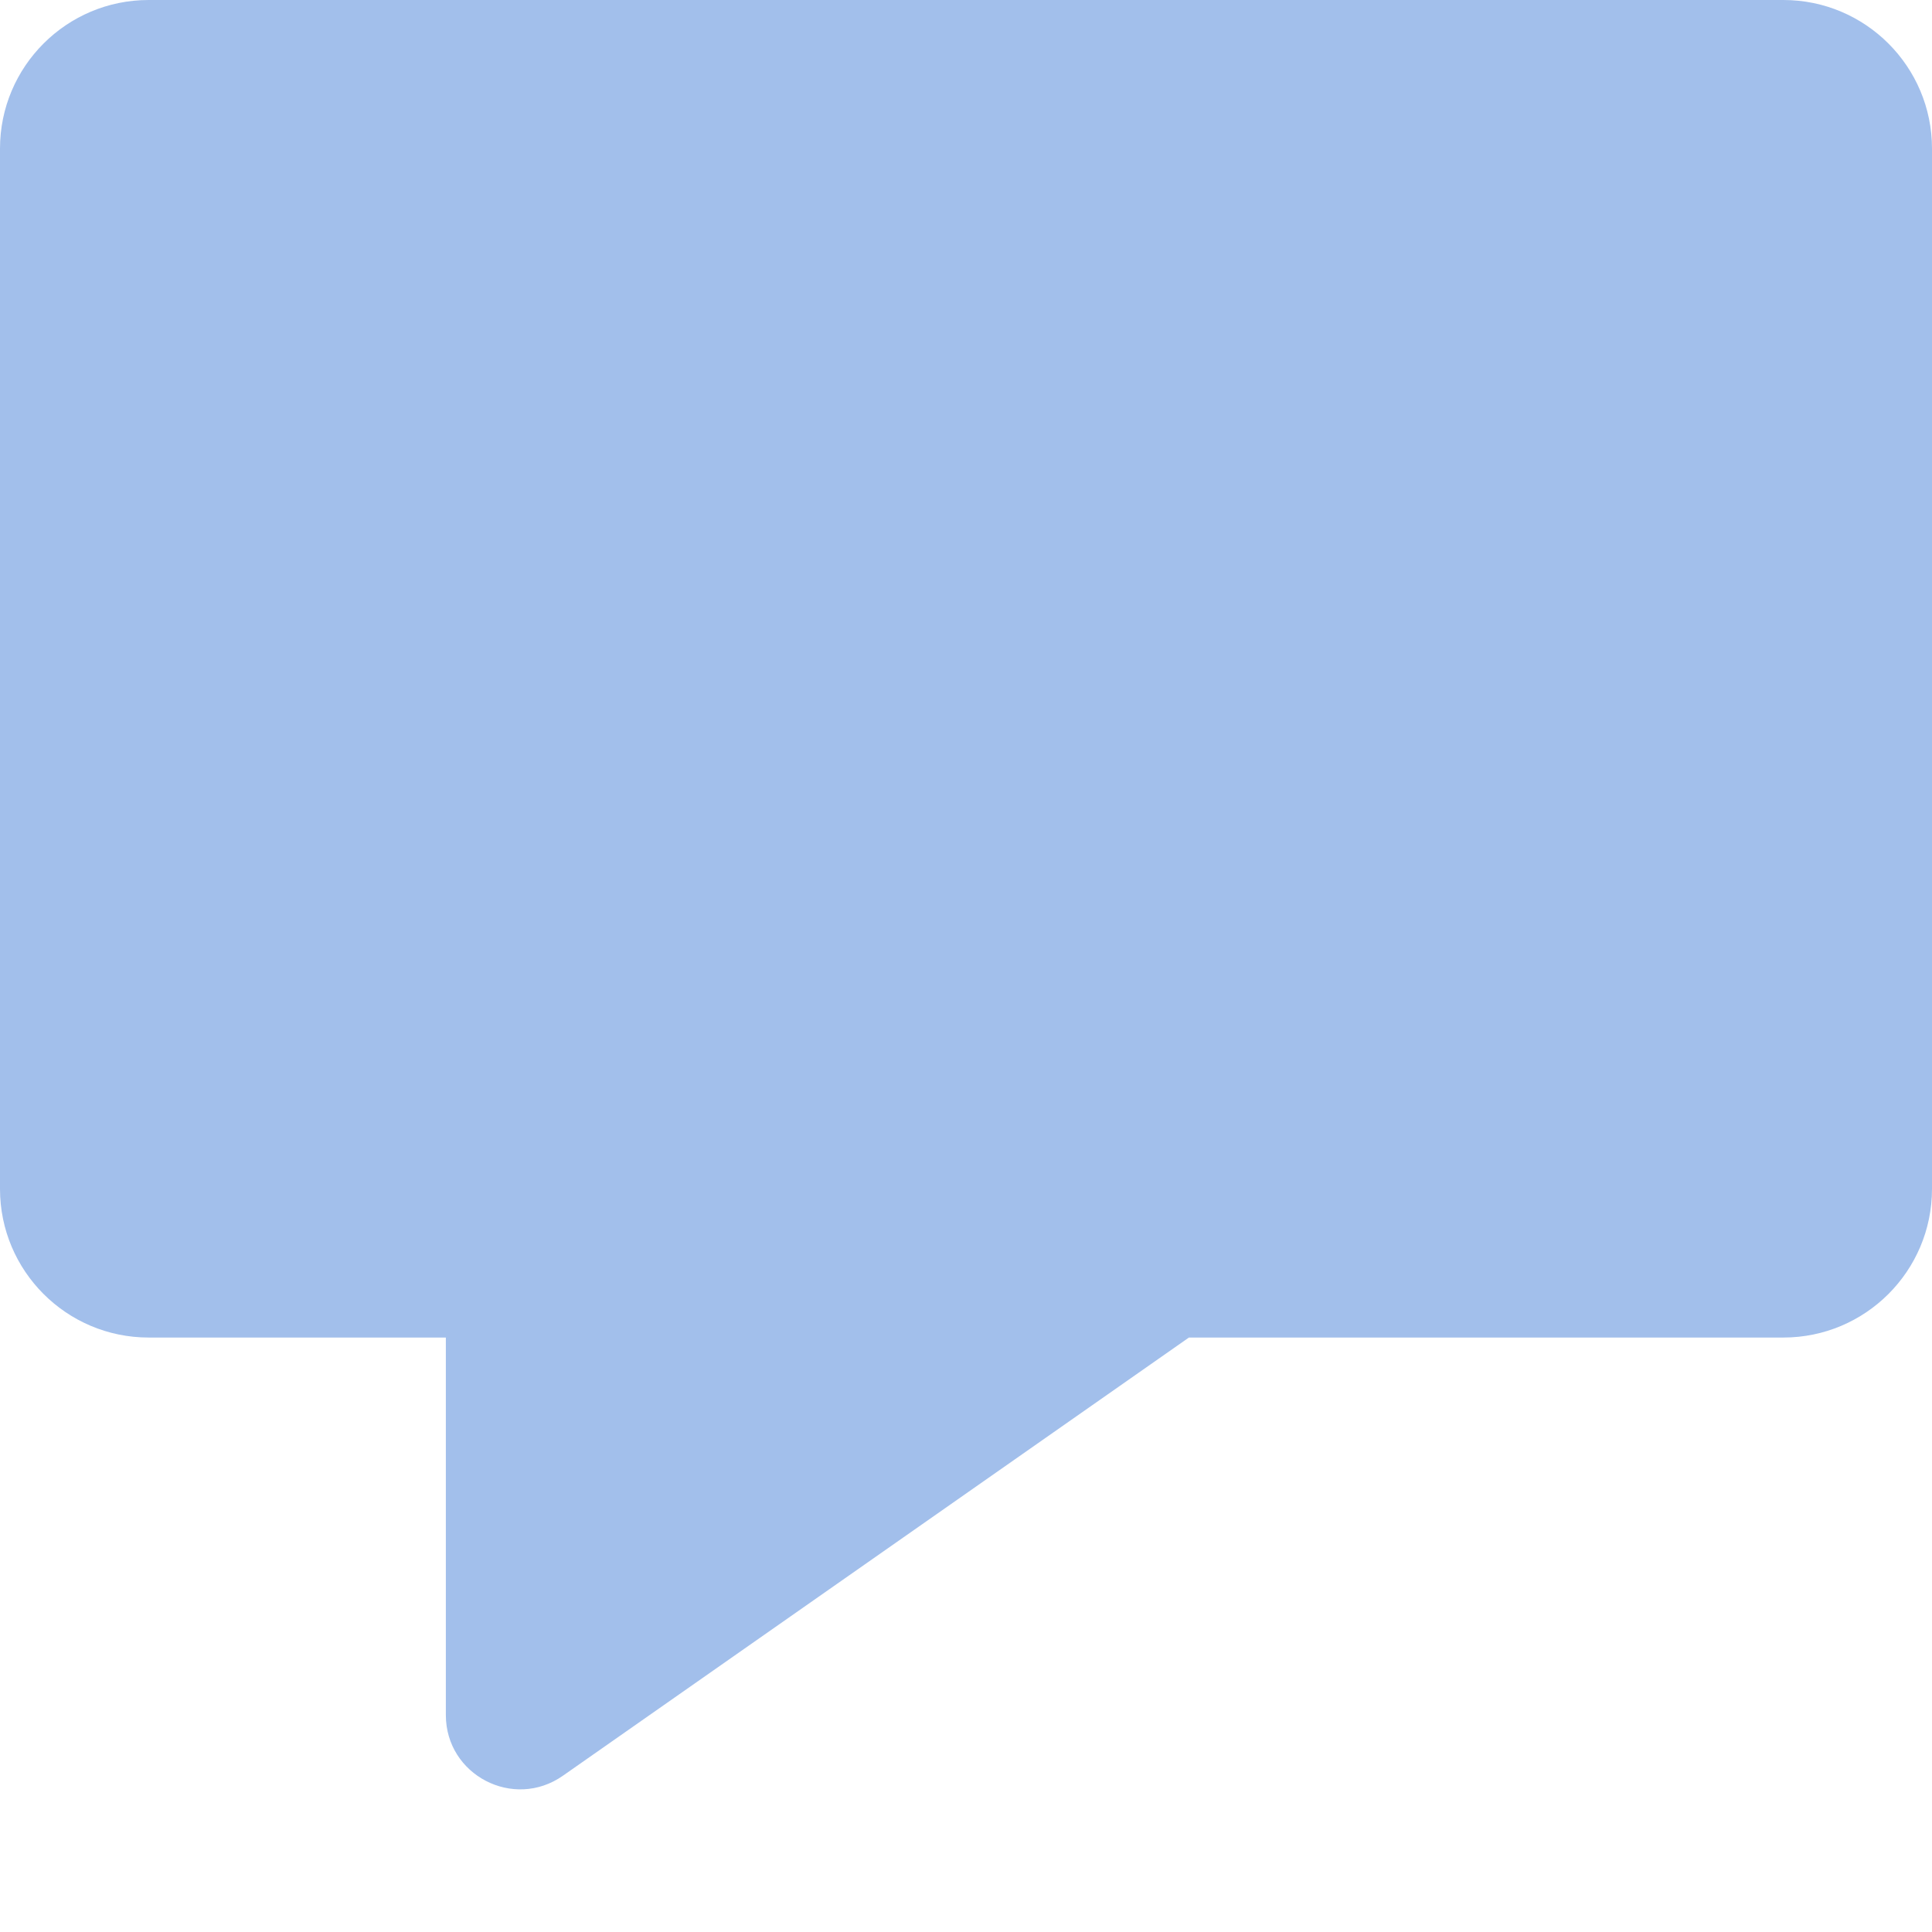 <svg width="13" height="13" viewBox="0 0 13 13" fill="none" xmlns="http://www.w3.org/2000/svg">
<path d="M0 1C0 0.448 0.448 0 1 0H12C12.552 0 13 0.448 13 1V8C13 8.552 12.552 9 12 9H8L3.787 11.949C3.455 12.181 3 11.944 3 11.54V9H1C0.448 9 0 8.552 0 8V1Z" fill="#A2BFEB"/>
</svg>
